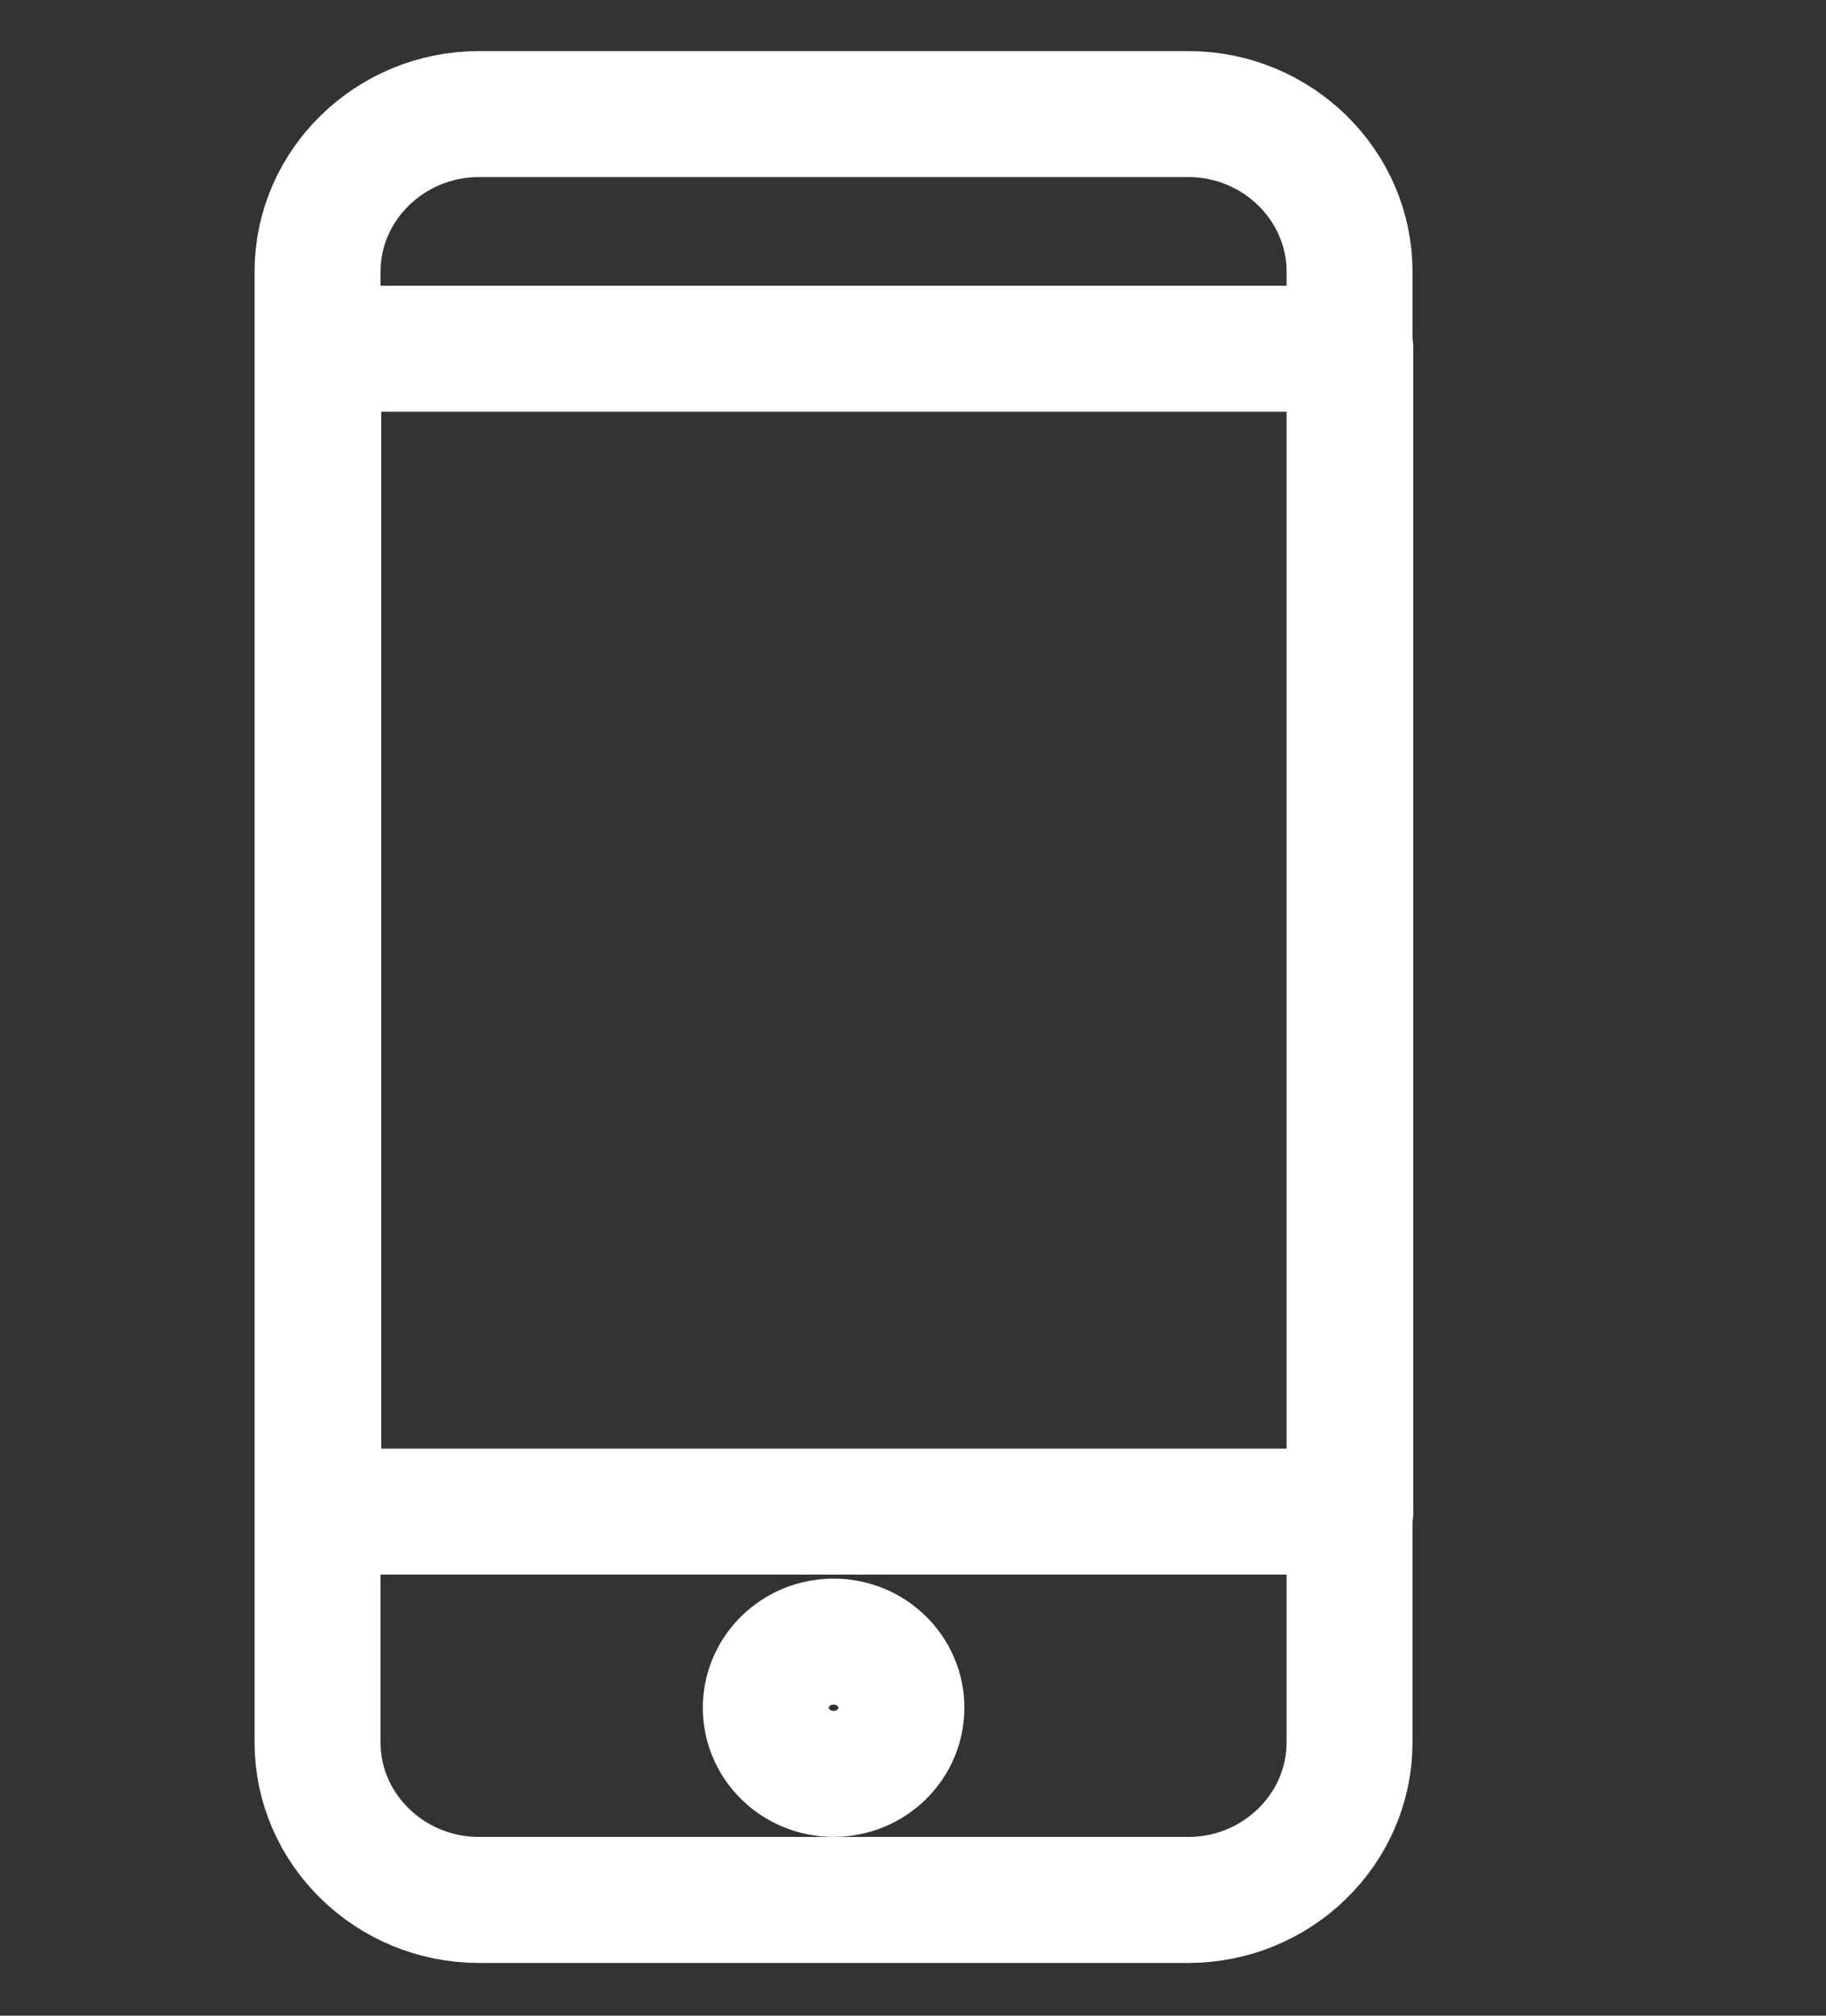 <svg width="29" height="32" viewBox="0 0 29 32" fill="none" xmlns="http://www.w3.org/2000/svg">
<rect x="0" y="0" width="29" height="32" fill="#333333" stroke="none"/>
<path fill-rule="evenodd" clip-rule="evenodd" d="M18.873 1.811H7.606C6.196 1.811 5.043 2.937 5.043 4.311V27.662C5.043 29.037 6.196 30.162 7.606 30.162H18.873C20.281 30.162 21.433 29.037 21.433 27.662V4.311C21.433 2.937 20.281 1.811 18.873 1.811Z" stroke="white" stroke-width="2" stroke-linecap="round" stroke-linejoin="round"/>
<path fill-rule="evenodd" clip-rule="evenodd" d="M13.239 28.161C12.644 28.161 12.162 27.691 12.162 27.111C12.162 26.531 12.644 26.061 13.239 26.061C13.834 26.061 14.316 26.531 14.316 27.111C14.316 27.691 13.834 28.161 13.239 28.161Z" stroke="white" stroke-width="2" stroke-linecap="round" stroke-linejoin="round"/>
<path fill-rule="evenodd" clip-rule="evenodd" d="M5.055 23.997H21.446V5.536H5.055V23.997Z" stroke="white" stroke-width="2" stroke-linecap="round" stroke-linejoin="round"/>
</svg>
